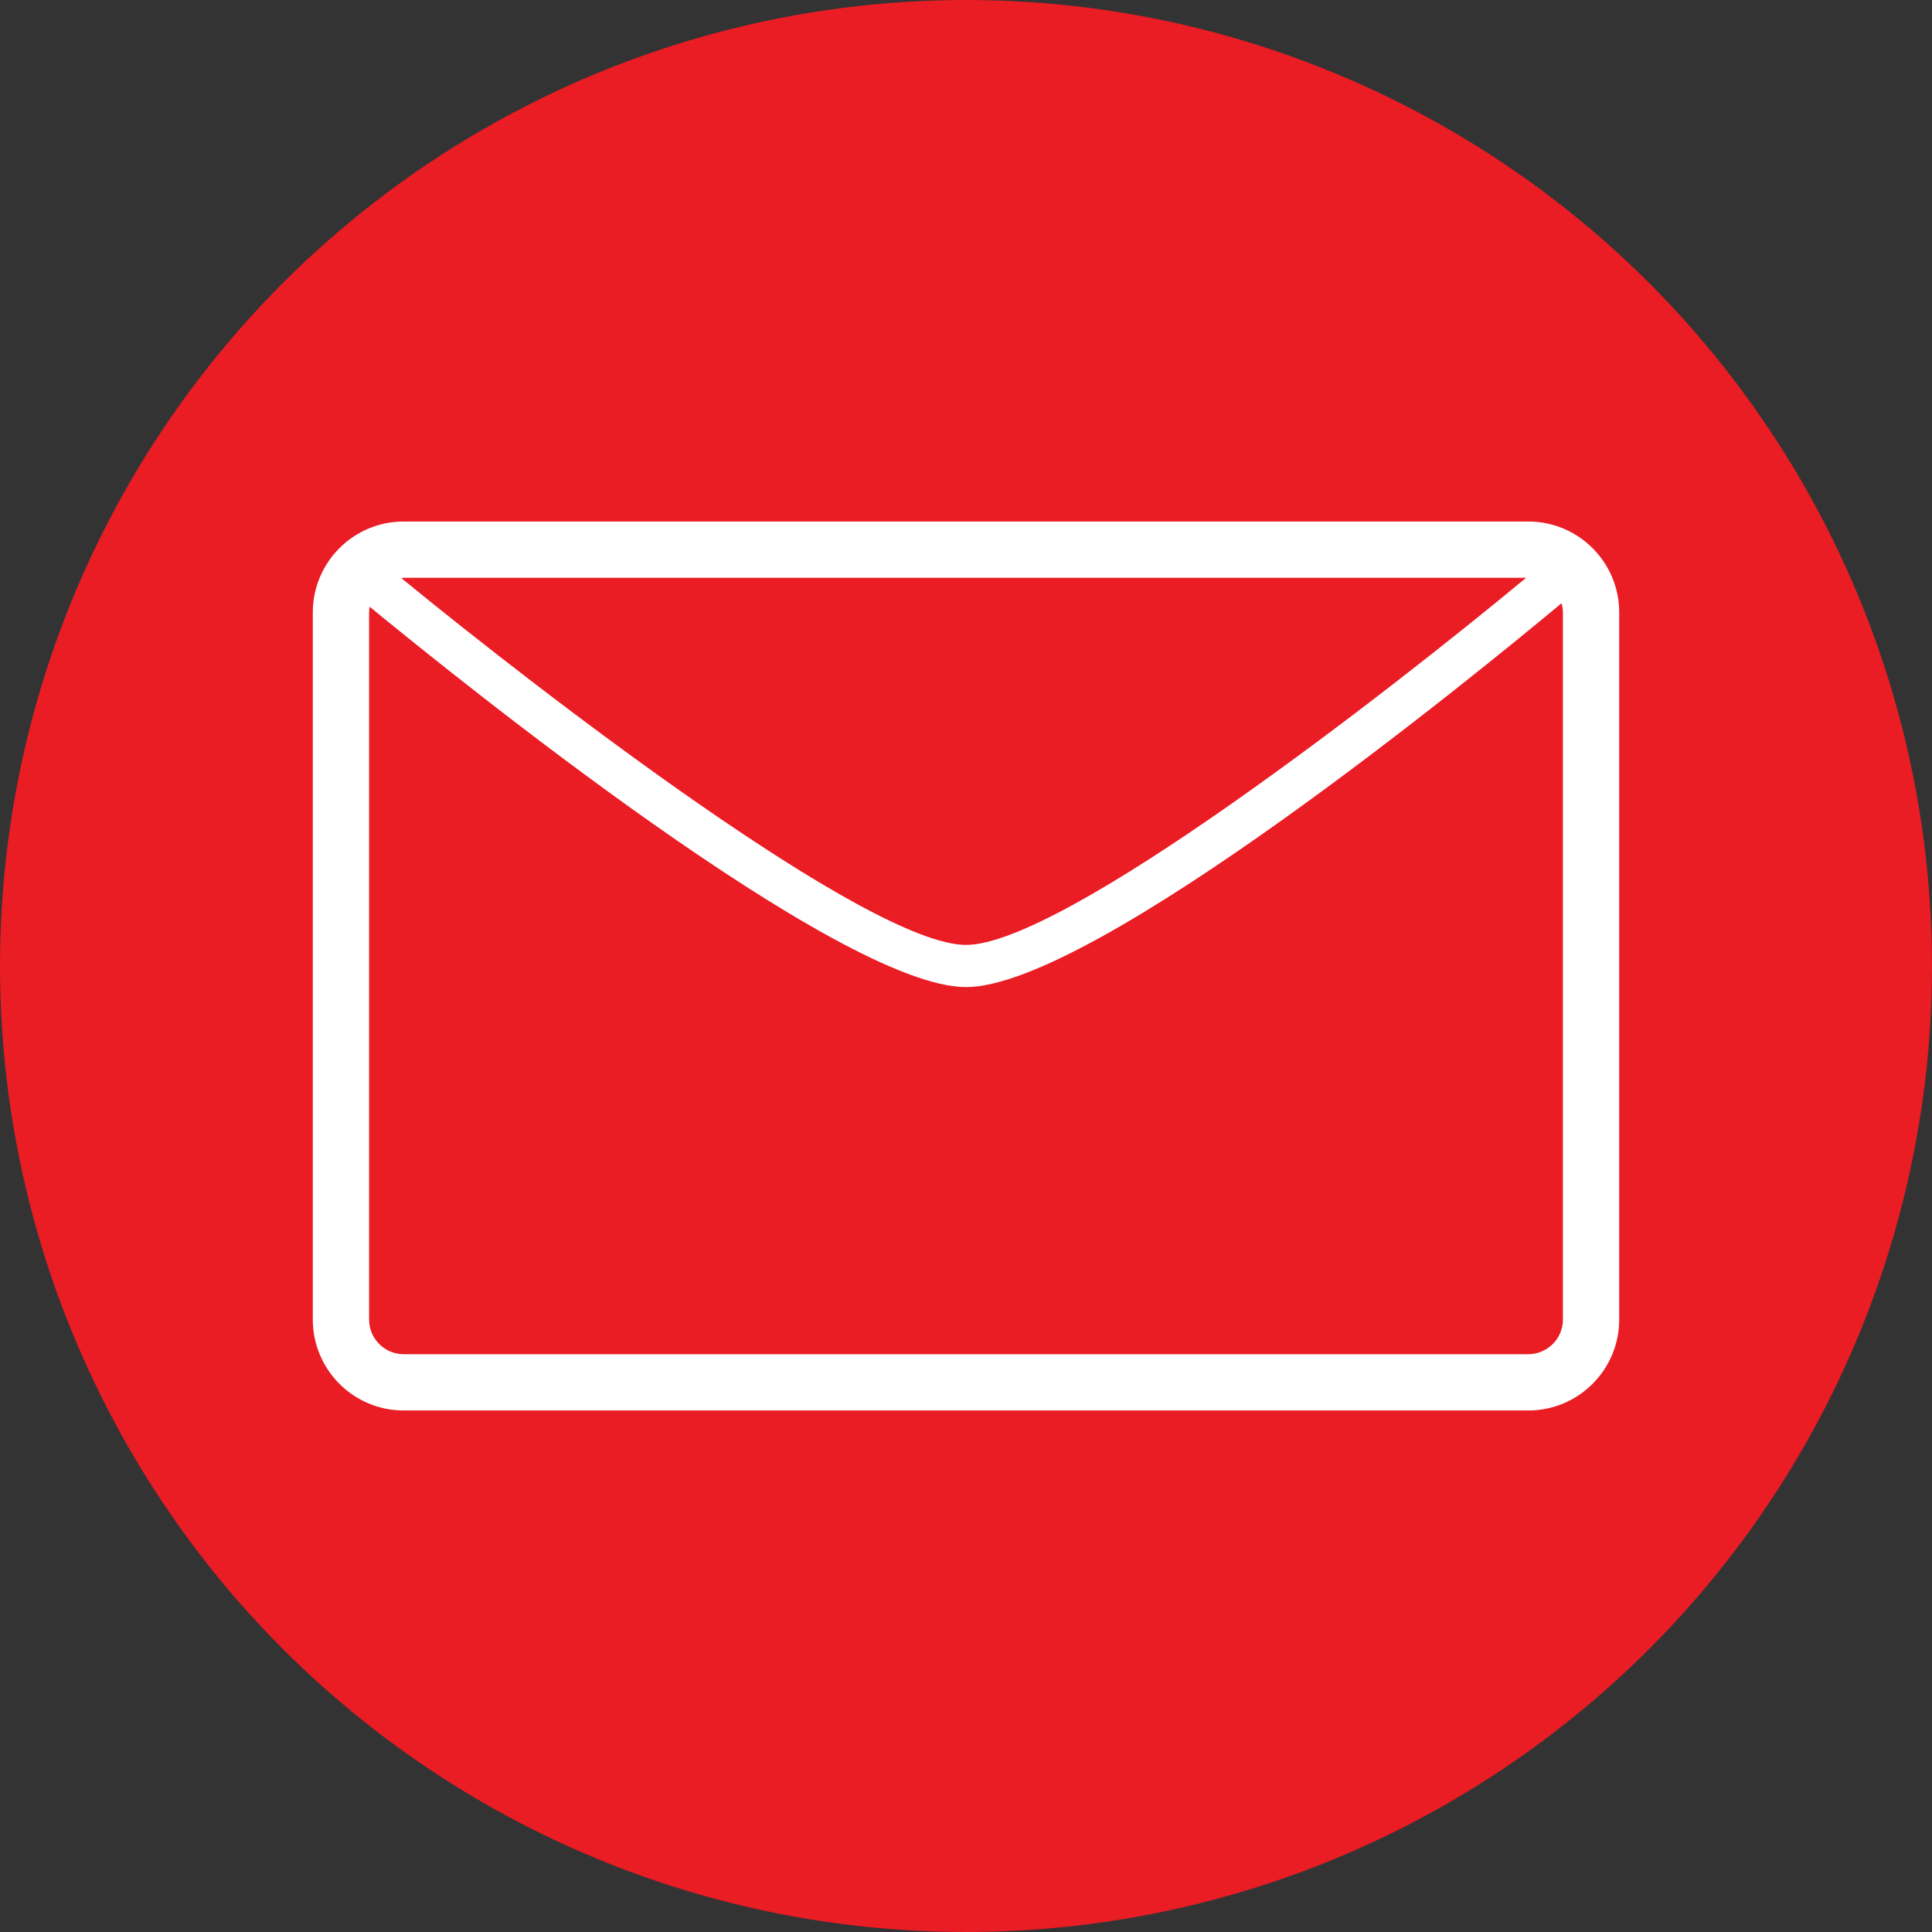 <!-- Generator: Adobe Illustrator 18.1.1, SVG Export Plug-In  -->
<svg version="1.1"
	 xmlns="http://www.w3.org/2000/svg" xmlns:xlink="http://www.w3.org/1999/xlink" xmlns:a="http://ns.adobe.com/AdobeSVGViewerExtensions/3.0/"
	 x="0px" y="0px" width="139.56px" height="139.56px" viewBox="0 0 139.56 139.56" enable-background="new 0 0 139.56 139.56"
	 xml:space="preserve">
<rect x="0" y="0" width="139.56" height="139.56" fill="#333333" stroke="none"/>
<defs>
</defs>
<circle fill="#EA1C24" cx="69.78" cy="69.78" r="69.78"/>
<path fill="#FFFFFF" d="M110.396,37.672H29.164c-3.628,0-6.568,2.941-6.568,6.569v51.078c0,3.628,2.941,6.569,6.568,6.569h81.232
	c3.628,0,6.569-2.941,6.569-6.569V44.241C116.965,40.613,114.024,37.672,110.396,37.672z M110.24,41.738
	c-10.052,8.333-33.449,26.518-40.459,26.518c-7.008,0-30.614-18.155-40.793-26.5c0.06-0.004,0.117-0.018,0.178-0.018H110.24z
	 M112.899,95.319c0,1.38-1.123,2.503-2.503,2.503H29.164c-1.38,0-2.503-1.123-2.503-2.503V44.241c0-0.142,0.019-0.279,0.042-0.415
	c6.45,5.306,33.95,27.478,43.077,27.478c9.284,0,37.252-22.919,43.018-27.729c0.059,0.213,0.101,0.433,0.101,0.665V95.319z"/>
</svg>
